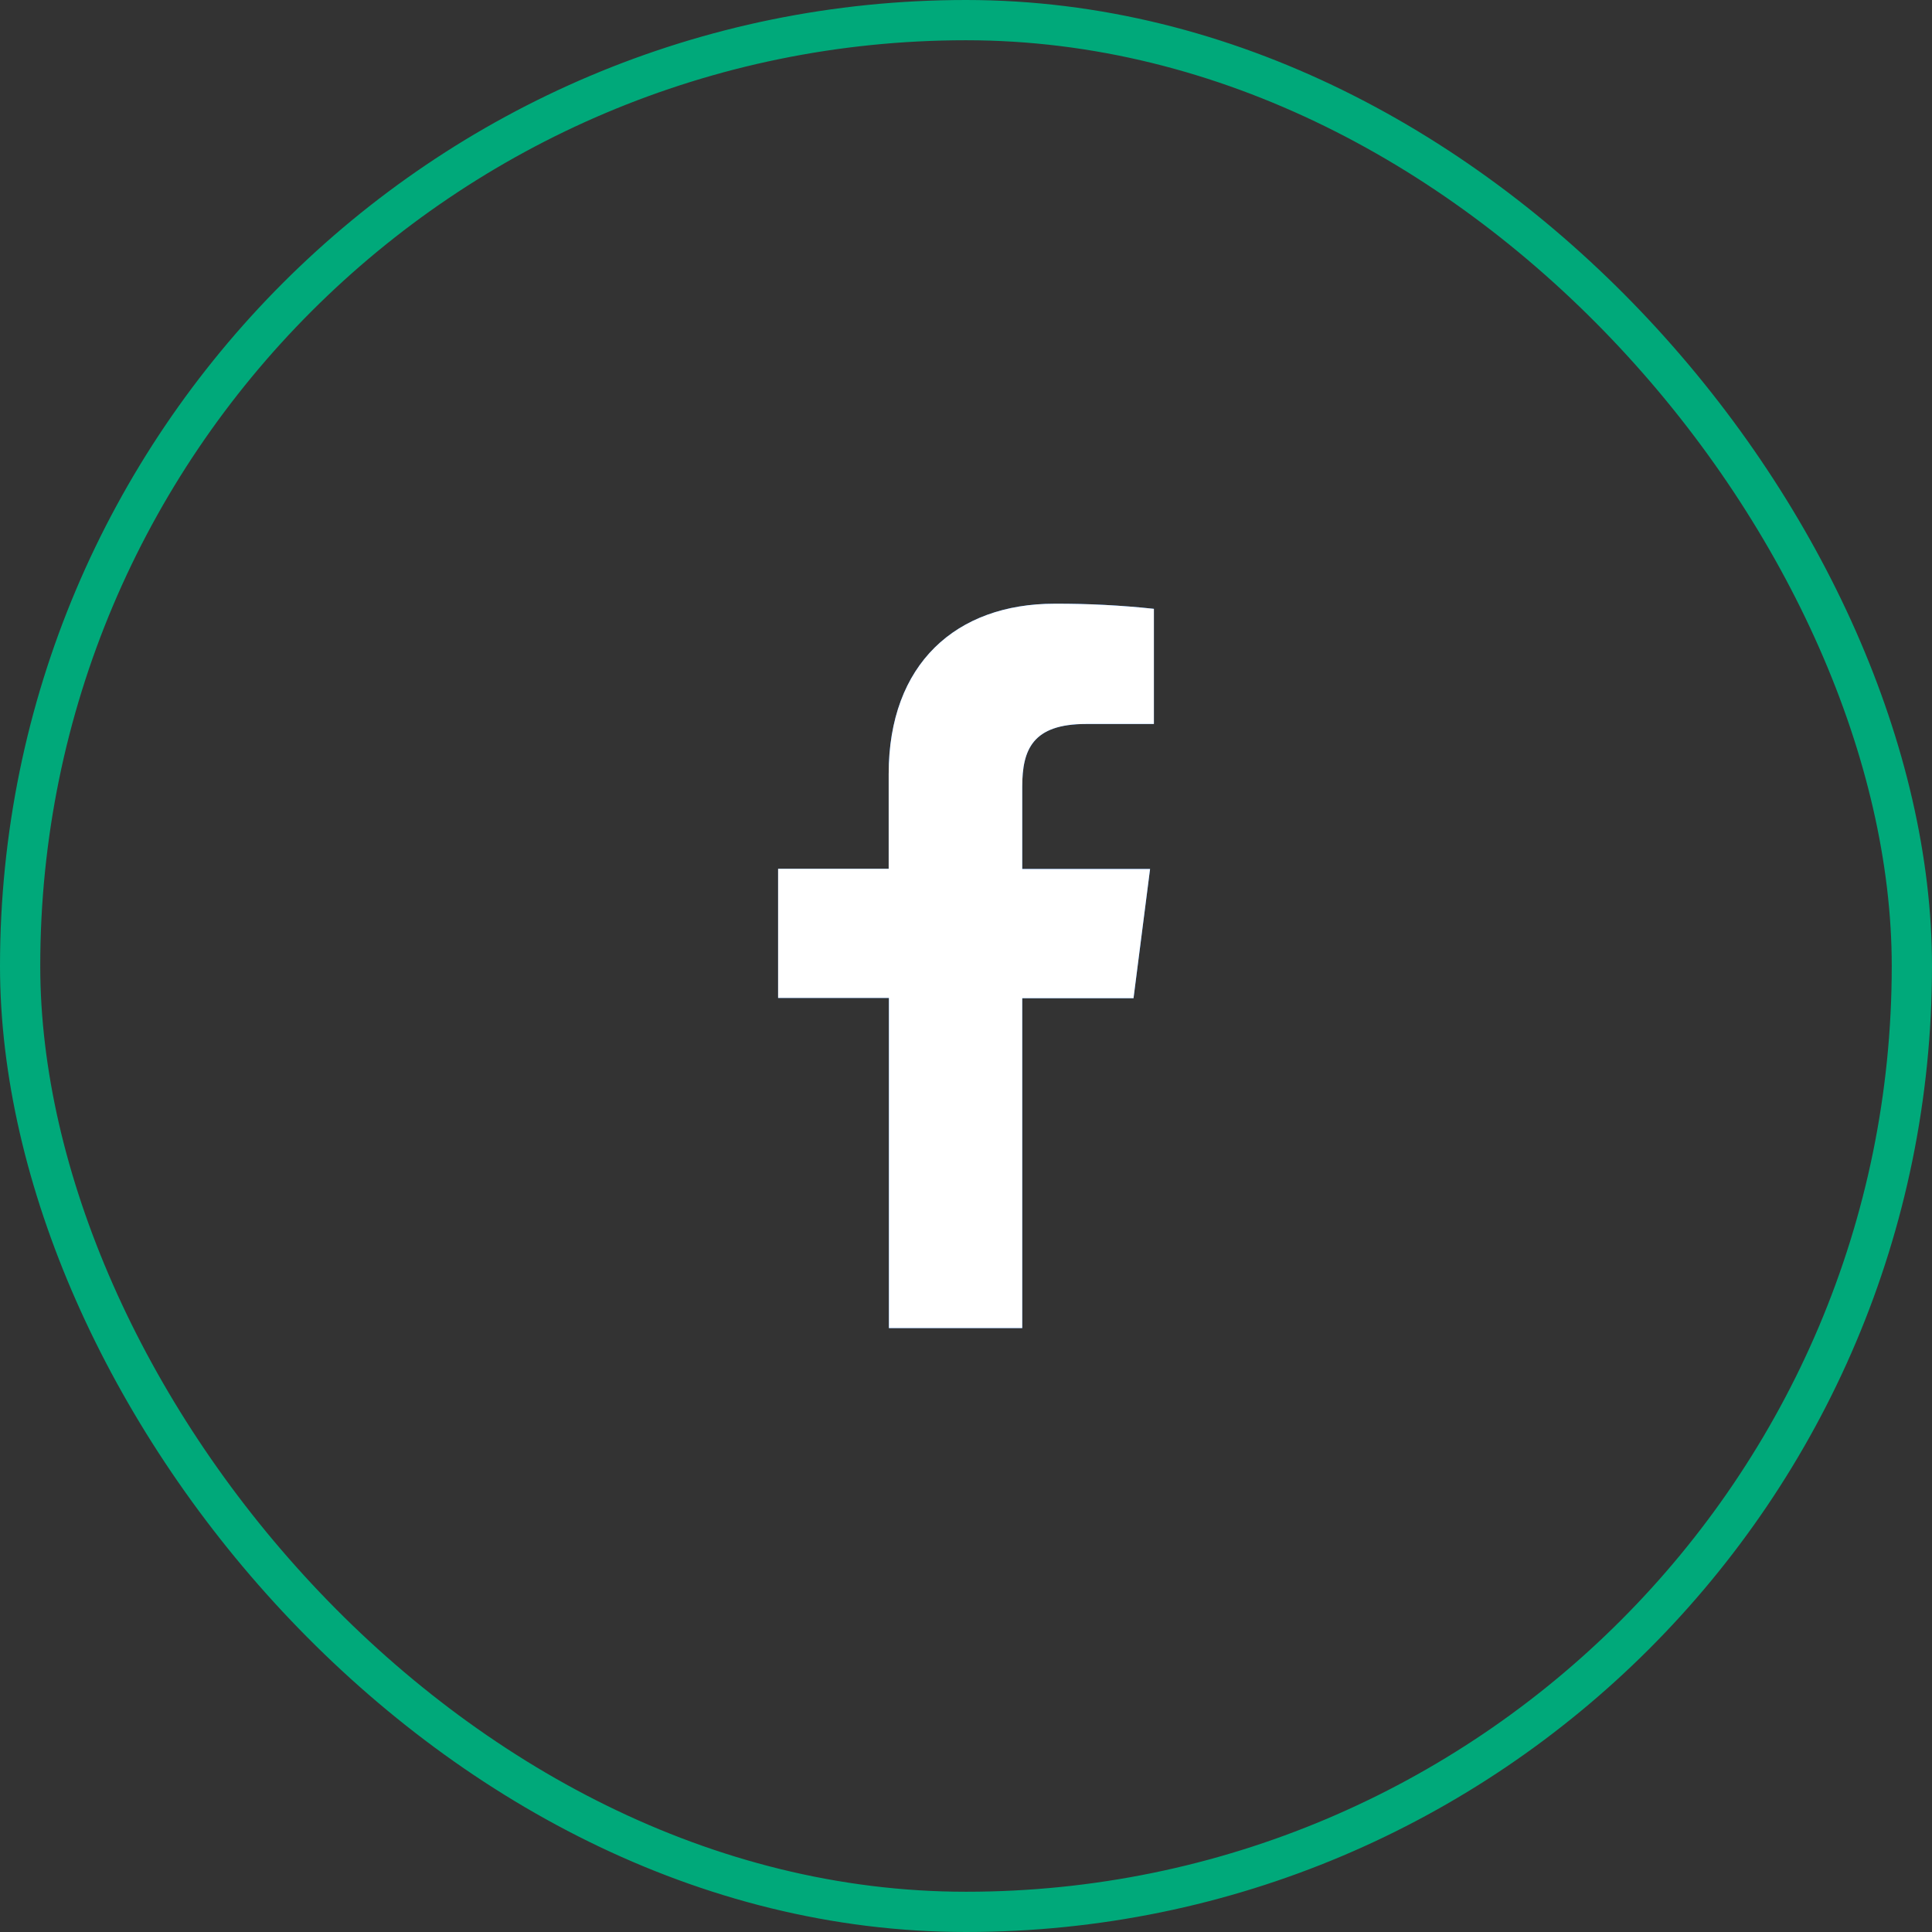 <svg width="48" height="48" fill="none" xmlns="http://www.w3.org/2000/svg"><rect width="100%" height="100%" fill="#333333" stroke="none"/><path d="M25.397 32.997V24.8h2.765l.411-3.21h-3.176v-2.043c0-.926.258-1.56 1.587-1.56h1.684v-2.861c-.82-.088-1.643-.13-2.467-.127-2.444 0-4.122 1.492-4.122 4.23v2.356h-2.747v3.209h2.753v8.202h3.312Z" fill="#1877F2"/><path d="M25.397 32.997V24.8h2.765l.411-3.21h-3.176v-2.043c0-.926.258-1.56 1.587-1.56h1.684v-2.861c-.82-.088-1.643-.13-2.467-.127-2.444 0-4.122 1.492-4.122 4.23v2.356h-2.747v3.209h2.753v8.202h3.312Z" fill="#fff"/><rect x=".5" y=".5" width="47" height="47" rx="23.5" stroke="#00A97A"/></svg>